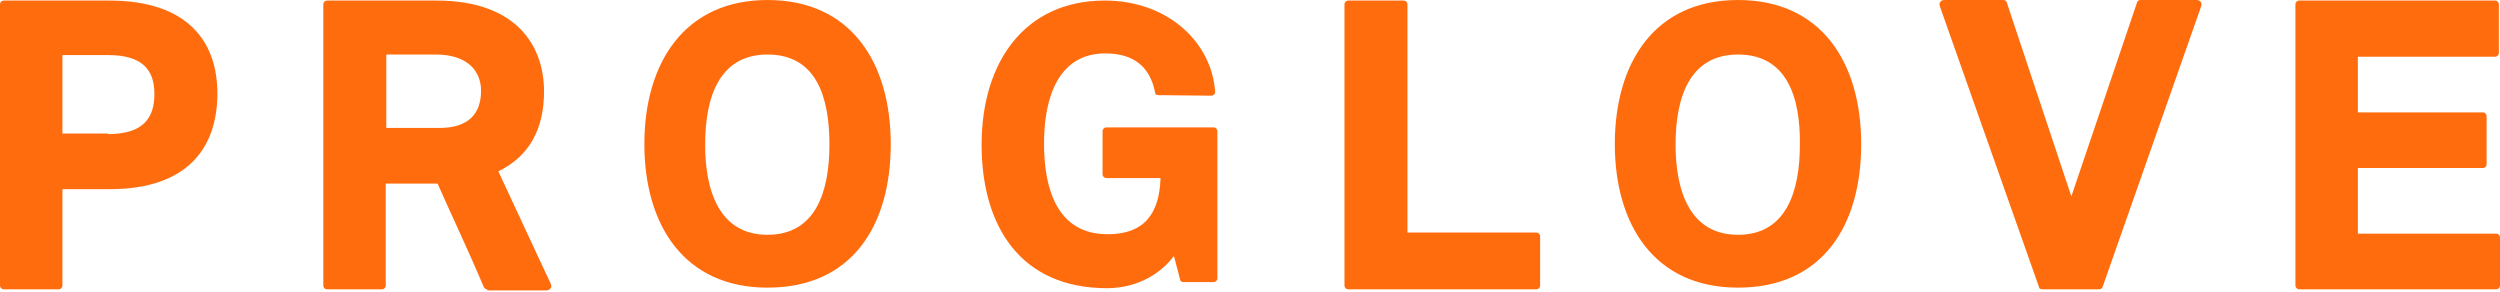 <svg width="180" height="21" viewBox="0 0 180 21" fill="none" xmlns="http://www.w3.org/2000/svg">
<path d="M55.264 3.926C51.733 3.926 50.77 7.09 50.77 10.415C50.77 13.78 51.813 16.905 55.264 16.905C58.716 16.905 59.719 13.82 59.719 10.415C59.719 7.01 58.796 3.926 55.264 3.926ZM55.264 20.71C49.244 20.71 46.395 16.184 46.395 10.375C46.395 4.527 49.285 0 55.264 0C61.285 0 64.134 4.527 64.134 10.375C64.134 16.224 61.365 20.71 55.264 20.71ZM31.385 3.926H27.813V9.213H31.626C33.753 9.213 34.636 8.172 34.636 6.53C34.636 5.168 33.712 3.926 31.385 3.926ZM35.077 20.83C34.957 20.83 34.876 20.75 34.836 20.67C33.753 18.106 32.589 15.663 31.505 13.219H27.773V20.55C27.773 20.71 27.652 20.83 27.492 20.83H23.559C23.398 20.83 23.278 20.71 23.278 20.55V0.32C23.278 0.16 23.398 0.04 23.559 0.04H31.425C37.285 0.04 39.171 3.405 39.171 6.57C39.171 9.334 38.087 11.256 35.88 12.338L39.652 20.43C39.773 20.67 39.612 20.91 39.331 20.91H35.077V20.83ZM7.786 9.654C10.314 9.654 11.117 8.492 11.117 6.77C11.117 5.047 10.274 3.966 7.786 3.966H4.495V9.614H7.786V9.654ZM0 0.32C0 0.16 0.12 0.04 0.281 0.04H7.866C13.525 0.04 15.652 3.004 15.652 6.73C15.652 10.616 13.525 13.62 7.906 13.62H4.495V20.55C4.495 20.71 4.375 20.83 4.214 20.83H0.281C0.12 20.83 0 20.71 0 20.55V0.32Z" fill="#FF6C0E"/>
<path d="M165.271 0.32C165.271 0.16 165.391 0.04 165.551 0.04H179.639C179.799 0.04 179.919 0.16 179.919 0.32V3.806C179.919 3.966 179.799 4.086 179.639 4.086H169.766V8.092H178.756C178.916 8.092 179.037 8.212 179.037 8.372V11.817C179.037 11.977 178.916 12.098 178.756 12.098H169.766V16.825H179.719C179.879 16.825 180 16.945 180 17.105V20.55C180 20.71 179.879 20.83 179.719 20.83H165.551C165.391 20.83 165.271 20.71 165.271 20.55V0.32ZM139.665 0.441C139.585 0.2 139.745 0 139.986 0H144.24C144.361 0 144.481 0.08 144.481 0.16L149.137 14.141L153.873 0.16C153.913 0.04 154.033 0 154.113 0H158.167C158.408 0 158.568 0.2 158.488 0.441L151.384 20.67C151.344 20.79 151.224 20.83 151.143 20.83H147.05C146.889 20.83 146.809 20.75 146.809 20.67L139.665 0.441ZM125.137 3.926C121.605 3.926 120.642 7.09 120.642 10.415C120.642 13.78 121.685 16.905 125.137 16.905C128.588 16.905 129.591 13.82 129.591 10.415C129.632 7.01 128.668 3.926 125.137 3.926ZM125.137 20.71C119.117 20.71 116.267 16.184 116.267 10.375C116.267 4.527 119.117 0 125.137 0C131.157 0 134.006 4.527 134.006 10.375C134.006 16.224 131.237 20.71 125.137 20.71ZM96.802 0.32C96.802 0.16 96.922 0.04 97.083 0.04H101.056C101.217 0.04 101.337 0.16 101.337 0.32V16.744H110.608C110.769 16.744 110.889 16.865 110.889 17.025V20.55C110.889 20.71 110.769 20.83 110.608 20.83H97.083C96.922 20.83 96.802 20.71 96.802 20.55V0.32ZM85.203 20.31C85.083 20.31 84.963 20.23 84.963 20.109L84.521 18.427C83.718 19.549 82.033 20.75 79.705 20.75C73.524 20.75 70.675 16.344 70.675 10.415C70.675 4.487 73.765 0.04 79.544 0.04C84.08 0.04 87.25 3.044 87.491 6.61C87.491 6.77 87.371 6.89 87.21 6.89L83.397 6.85C83.237 6.85 83.156 6.77 83.156 6.61C82.795 4.847 81.671 3.846 79.585 3.846C76.253 3.846 75.17 6.93 75.17 10.335C75.17 13.7 76.173 16.865 79.745 16.865C82.394 16.865 83.478 15.382 83.558 12.819H79.665C79.504 12.819 79.384 12.698 79.384 12.538V9.454C79.384 9.294 79.504 9.173 79.665 9.173H87.371C87.531 9.173 87.651 9.294 87.651 9.454V20.029C87.651 20.189 87.531 20.31 87.371 20.31H85.203Z" fill="#FF6C0E"/>
</svg>